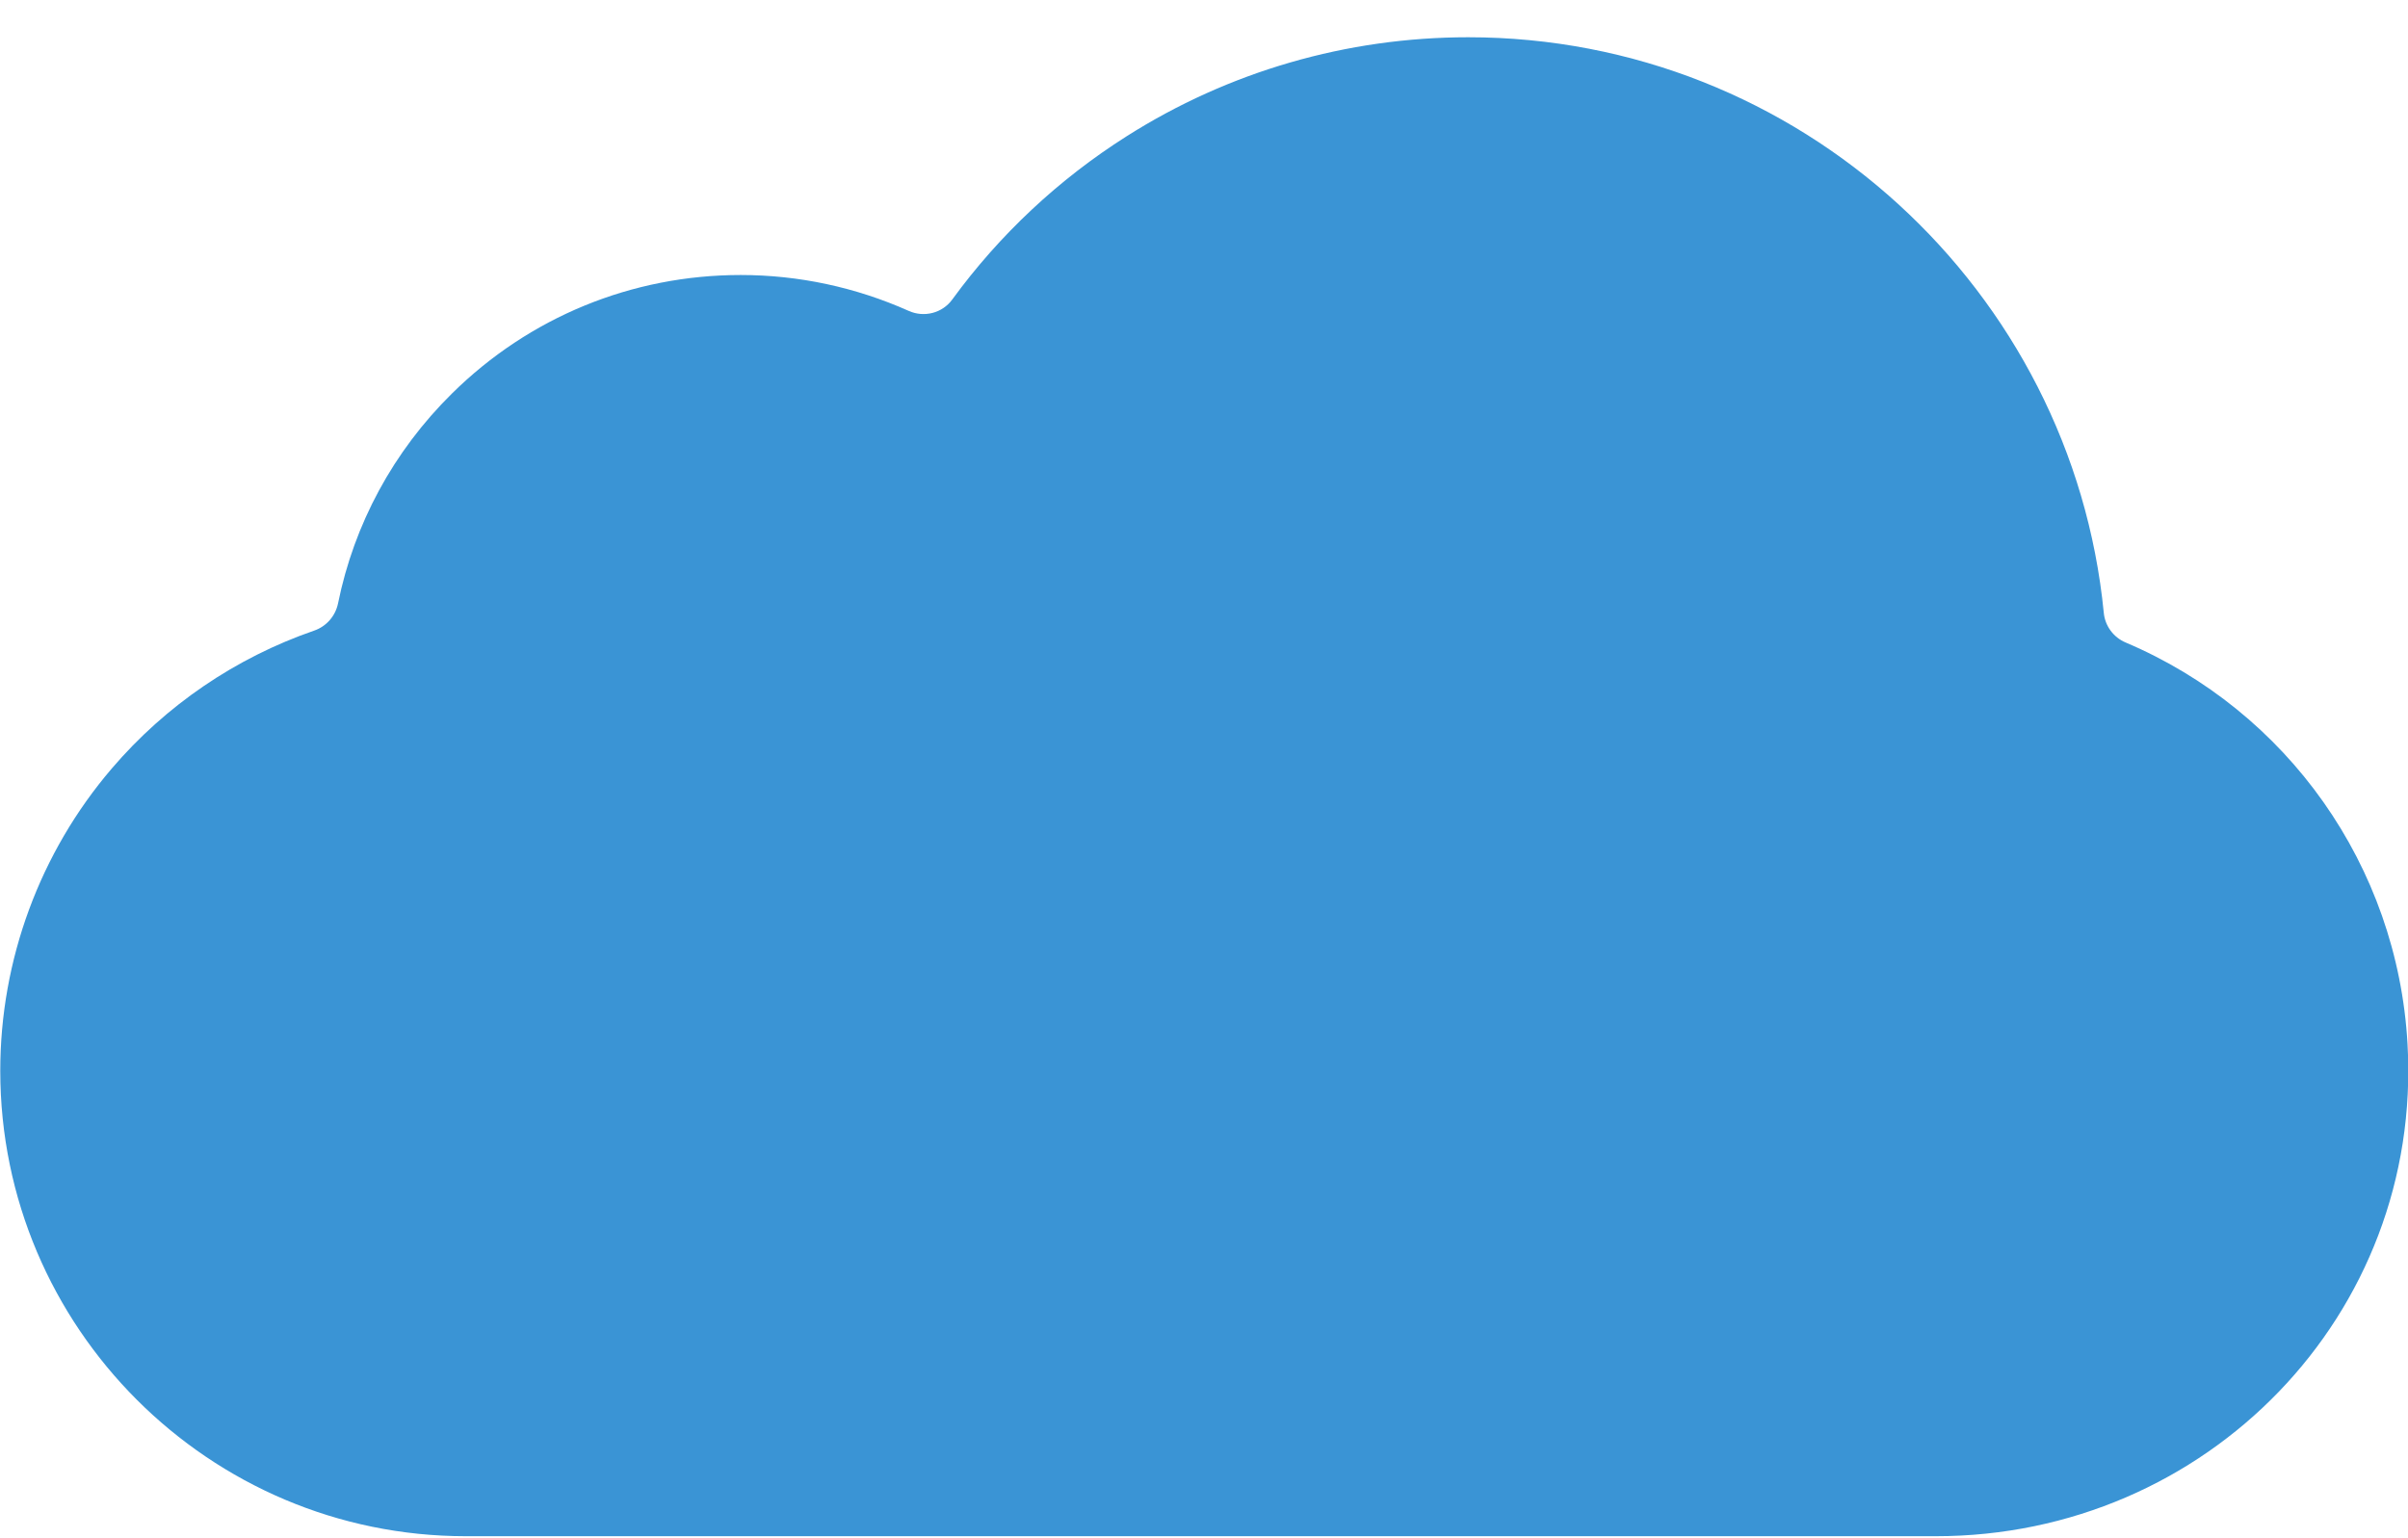 <?xml version="1.0" encoding="UTF-8"?>
<svg xmlns="http://www.w3.org/2000/svg" xmlns:xlink="http://www.w3.org/1999/xlink" width="36px" height="23px" viewBox="0 0 36 23" version="1.1">
  <title>cloud_blue</title>
  <g id="Page-1" stroke="none" stroke-width="1" fill="none" fill-rule="evenodd">
    <g id="cloud_blue" transform="translate(0.004, 0.557)" fill="#3A94D5" fill-rule="nonzero">
      <path d="M31.775,9.05 C31.593,8.973 31.467,8.803 31.448,8.607 C30.974,3.782 26.893,0 21.946,0 C20.132,0 18.366,0.512 16.84,1.48 C15.825,2.123 14.94,2.951 14.232,3.922 C14.083,4.126 13.811,4.195 13.58,4.091 C12.79,3.738 11.935,3.555 11.07,3.555 C9.443,3.555 7.91,4.184 6.753,5.327 C5.875,6.193 5.29,7.28 5.05,8.464 C5.011,8.654 4.876,8.809 4.693,8.872 C3.519,9.278 2.475,9.989 1.668,10.933 C0.592,12.19 0,13.796 0,15.453 C0,19.29 3.122,22.413 6.96,22.413 L28.936,22.413 C32.987,22.413 36.216,19.099 35.989,15.055 C35.839,12.387 34.191,10.075 31.775,9.05 Z" id="Path"></path>
    </g>
  </g>
</svg>
